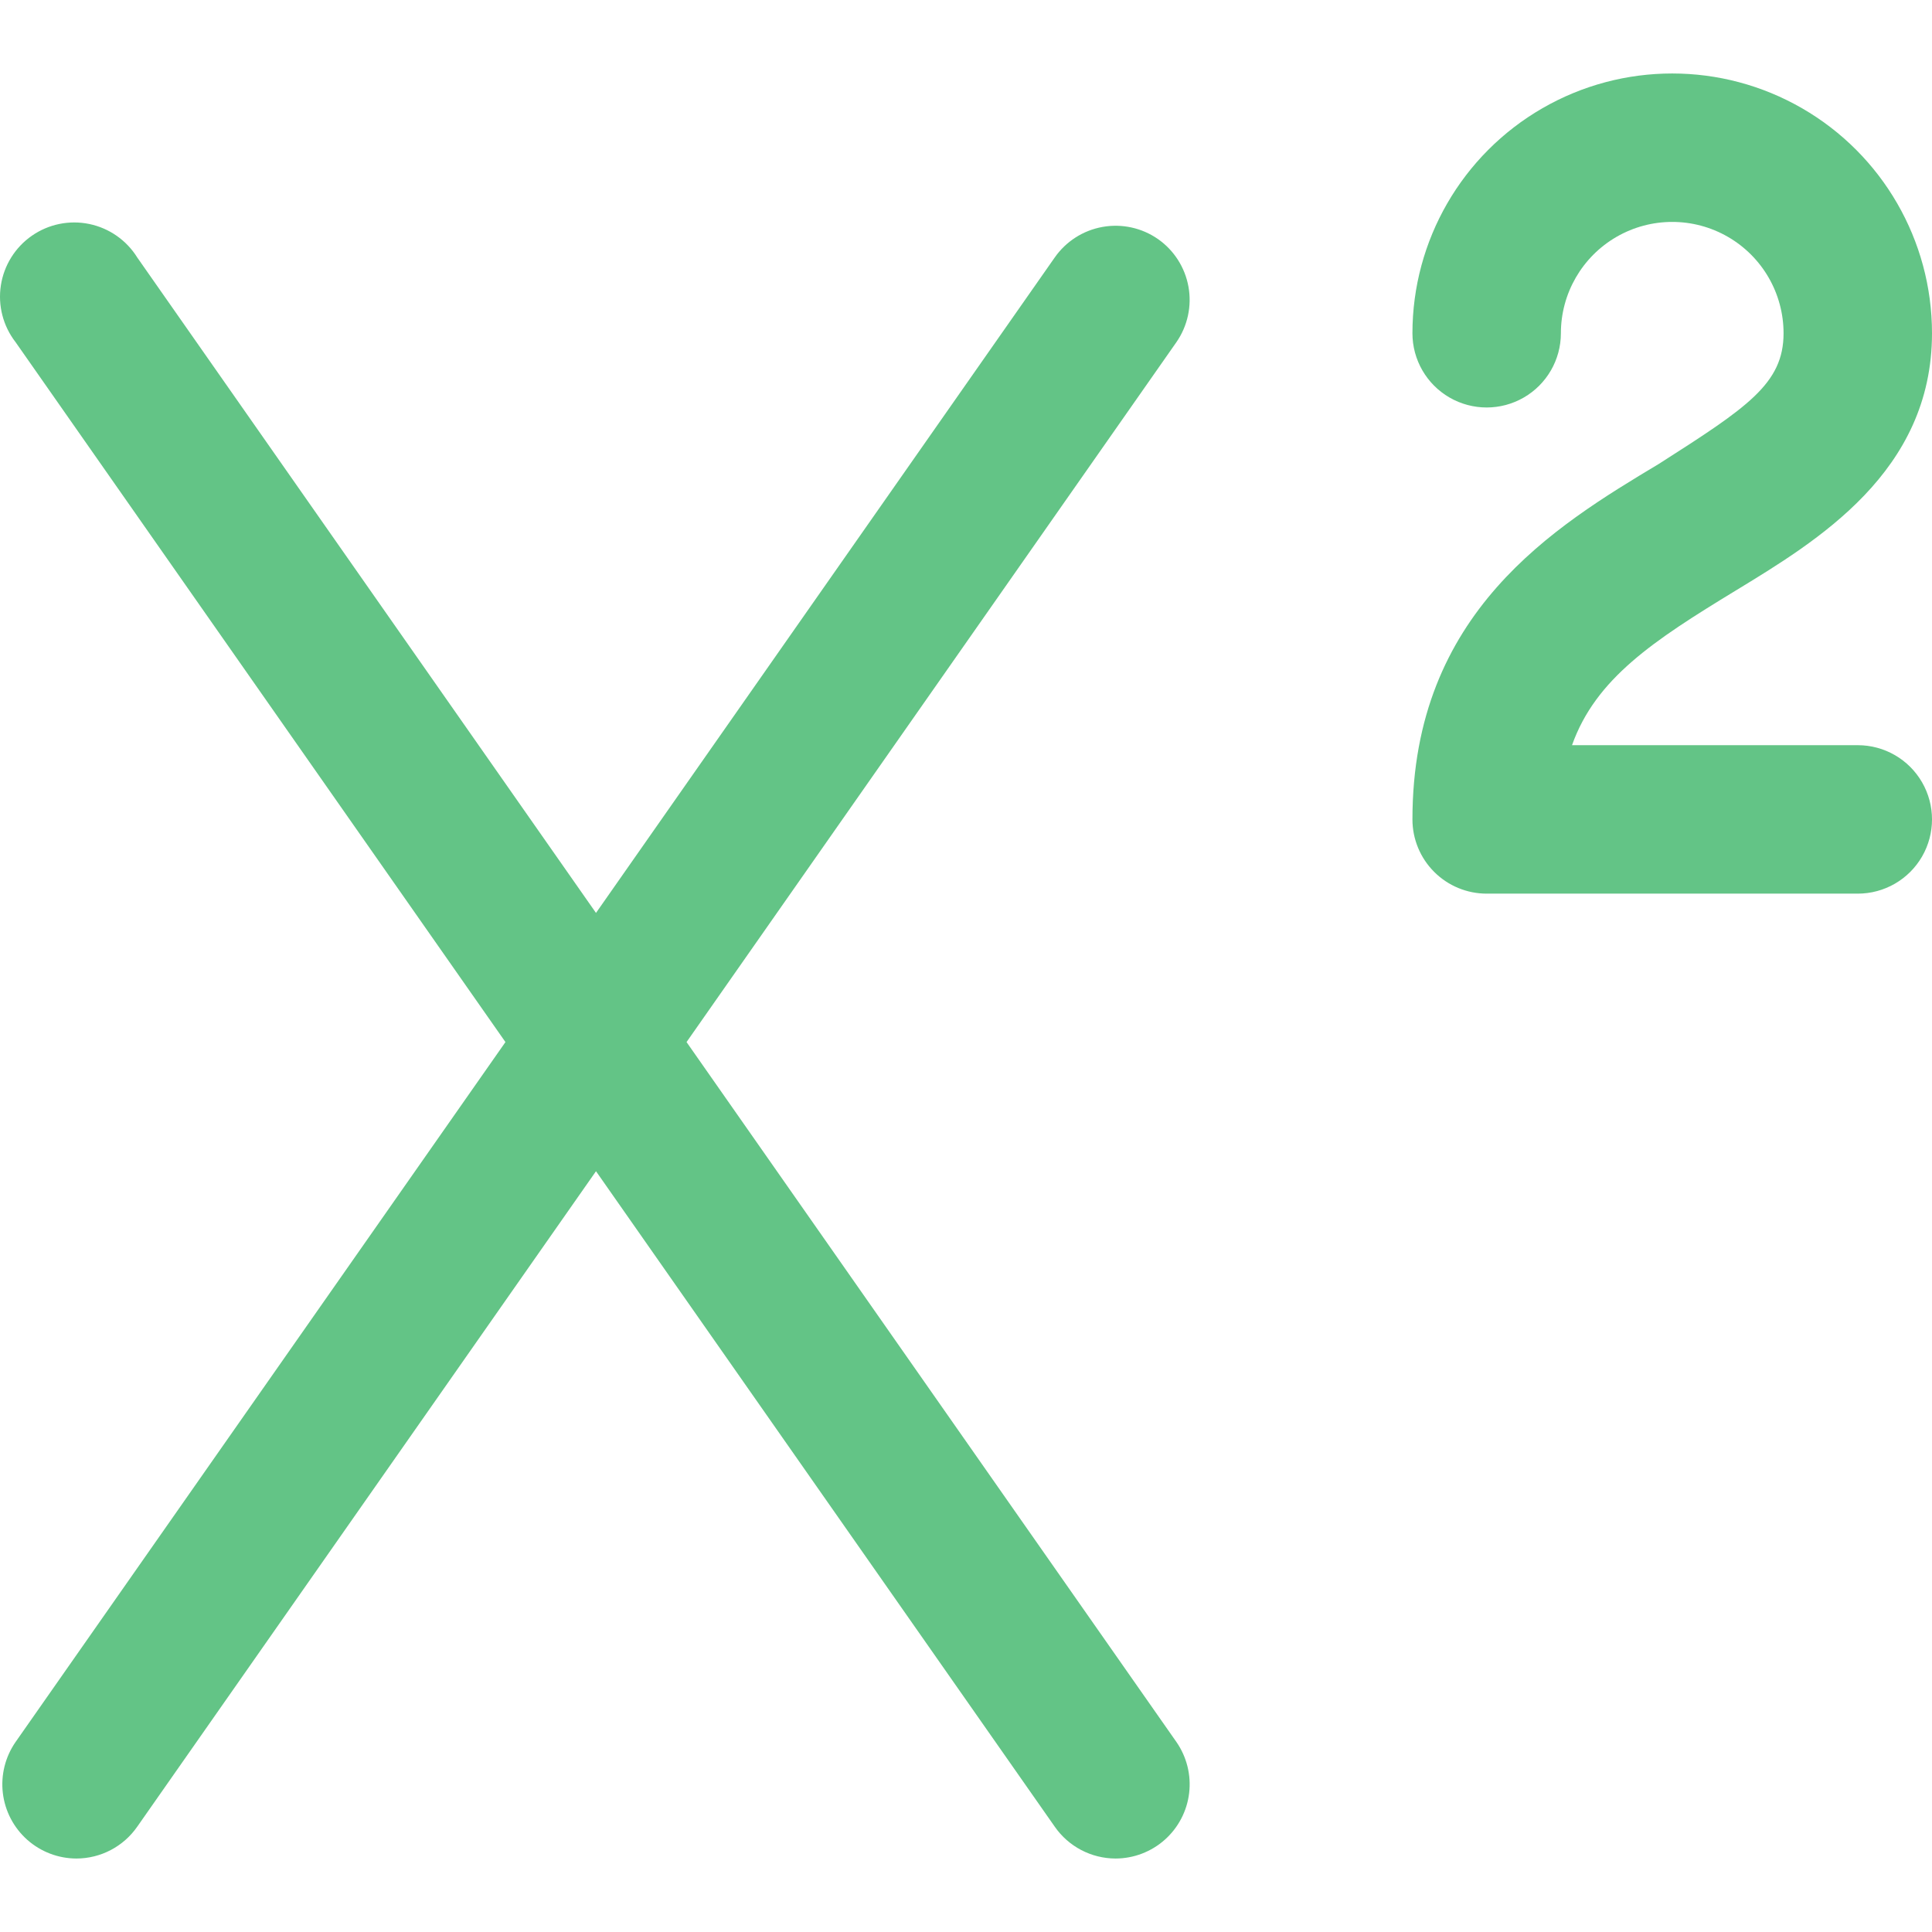 <?xml version="1.0" encoding="UTF-8" standalone="no"?>
<svg
   width="976.104pt"
   height="976.104pt"
   version="1.1"
   viewBox="0 0 976.104 976.104"
   id="svg2"
   sodipodi:docname="b_SuperScript.svg"
   inkscape:version="1.4.2 (f4327f4, 2025-05-13)"
   inkscape:export-filename="b_SuperScript.png"
   inkscape:export-xdpi="96"
   inkscape:export-ydpi="96"
   xmlns:inkscape="http://www.inkscape.org/namespaces/inkscape"
   xmlns:sodipodi="http://sodipodi.sourceforge.net/DTD/sodipodi-0.dtd"
   xmlns="http://www.w3.org/2000/svg"
   xmlns:svg="http://www.w3.org/2000/svg">
  <defs
     id="defs2" />
  <sodipodi:namedview
     id="namedview2"
     pagecolor="#ffffff"
     bordercolor="#000000"
     borderopacity="0.25"
     inkscape:showpageshadow="2"
     inkscape:pageopacity="0.0"
     inkscape:pagecheckerboard="0"
     inkscape:deskcolor="#d1d1d1"
     inkscape:document-units="pt"
     inkscape:zoom="0.508125"
     inkscape:cx="651.41451"
     inkscape:cy="652.39852"
     inkscape:window-width="1920"
     inkscape:window-height="1094"
     inkscape:window-x="-11"
     inkscape:window-y="-11"
     inkscape:window-maximized="1"
     inkscape:current-layer="svg2" />
  <g
     id="g2"
     style="font-variation-settings:normal;opacity:1;vector-effect:none;fill:#63c486;fill-opacity:1;stroke-width:6.684;stroke-linecap:butt;stroke-linejoin:miter;stroke-miterlimit:4;stroke-dasharray:none;stroke-dashoffset:0;stroke-opacity:1;-inkscape-stroke:none;stop-color:#000000;stop-opacity:1"
     transform="translate(-111.392,-73.509)">
    <path
       d="M 1050,450 H 905.62 c 12,-33.75 41.25,-52.875 82.5,-78 41.25,-25.125 99.375,-60 99.375,-130.12 0,-46.891 -25.016,-90.219 -65.625,-113.66 -40.609,-23.449 -90.641,-23.449 -131.25,0 -40.609,23.445 -65.625,66.773 -65.625,113.66 0,13.398 7.148,25.777 18.75,32.477 11.602,6.699 25.898,6.699 37.5,0 11.602,-6.699 18.75,-19.078 18.75,-32.477 0,-20.098 10.723,-38.664 28.125,-48.715 17.402,-10.047 38.848,-10.047 56.25,0 17.402,10.051 28.125,28.617 28.125,48.715 0,25.5 -18.375,37.5 -63,66 -52.5,31.5 -124.5,75 -124.5,179.62 0,9.945 3.949,19.484 10.984,26.516 7.031,7.035 16.57,10.984 26.516,10.984 h 187.5 c 13.398,0 25.777,-7.148 32.477,-18.75 6.699,-11.602 6.699,-25.898 0,-37.5 -6.699,-11.602 -19.078,-18.75 -32.477,-18.75 z"
       id="path1"
       style="font-variation-settings:normal;vector-effect:none;fill:#63c486;fill-opacity:1;stroke-width:6.684;stroke-linecap:butt;stroke-linejoin:miter;stroke-miterlimit:4;stroke-dasharray:none;stroke-dashoffset:0;stroke-opacity:1;-inkscape-stroke:none;stop-color:#000000;stop-opacity:1" />
    <path
       d="m 696.38,194.25 c -8.16,-5.656 -18.23,-7.844 -28,-6.086 -9.773,1.758 -18.449,7.316 -24.125,15.461 l -231.75,331.12 -231.75,-331.12 c -5.422,-8.738 -14.195,-14.863 -24.266,-16.949 -10.07,-2.082 -20.555,0.062 -29,5.934 -8.445,5.867 -14.109,14.949 -15.664,25.113 -1.559,10.168 1.129,20.523 7.43,28.652 l 247.5,353.62 -247.5,353.62 c -5.223,7.531 -7.512,16.715 -6.426,25.816 1.086,9.102 5.469,17.488 12.316,23.582 6.852,6.09 15.695,9.461 24.859,9.477 12.27,-0.019 23.754,-6.043 30.75,-16.125 l 231.75,-331.12 231.75,331.12 c 6.996,10.082 18.48,16.105 30.75,16.125 9.164,-0.016 18.008,-3.387 24.859,-9.477 6.848,-6.094 11.23,-14.48 12.316,-23.582 1.086,-9.102 -1.203,-18.285 -6.426,-25.816 l -247.5,-353.62 247.5,-353.62 c 5.656,-8.16 7.844,-18.23 6.086,-28 -1.758,-9.773 -7.316,-18.449 -15.461,-24.125 z"
       id="path2"
       style="font-variation-settings:normal;vector-effect:none;fill:#63c486;fill-opacity:1;stroke-width:6.684;stroke-linecap:butt;stroke-linejoin:miter;stroke-miterlimit:4;stroke-dasharray:none;stroke-dashoffset:0;stroke-opacity:1;-inkscape-stroke:none;stop-color:#000000;stop-opacity:1" />
  </g>
</svg>
